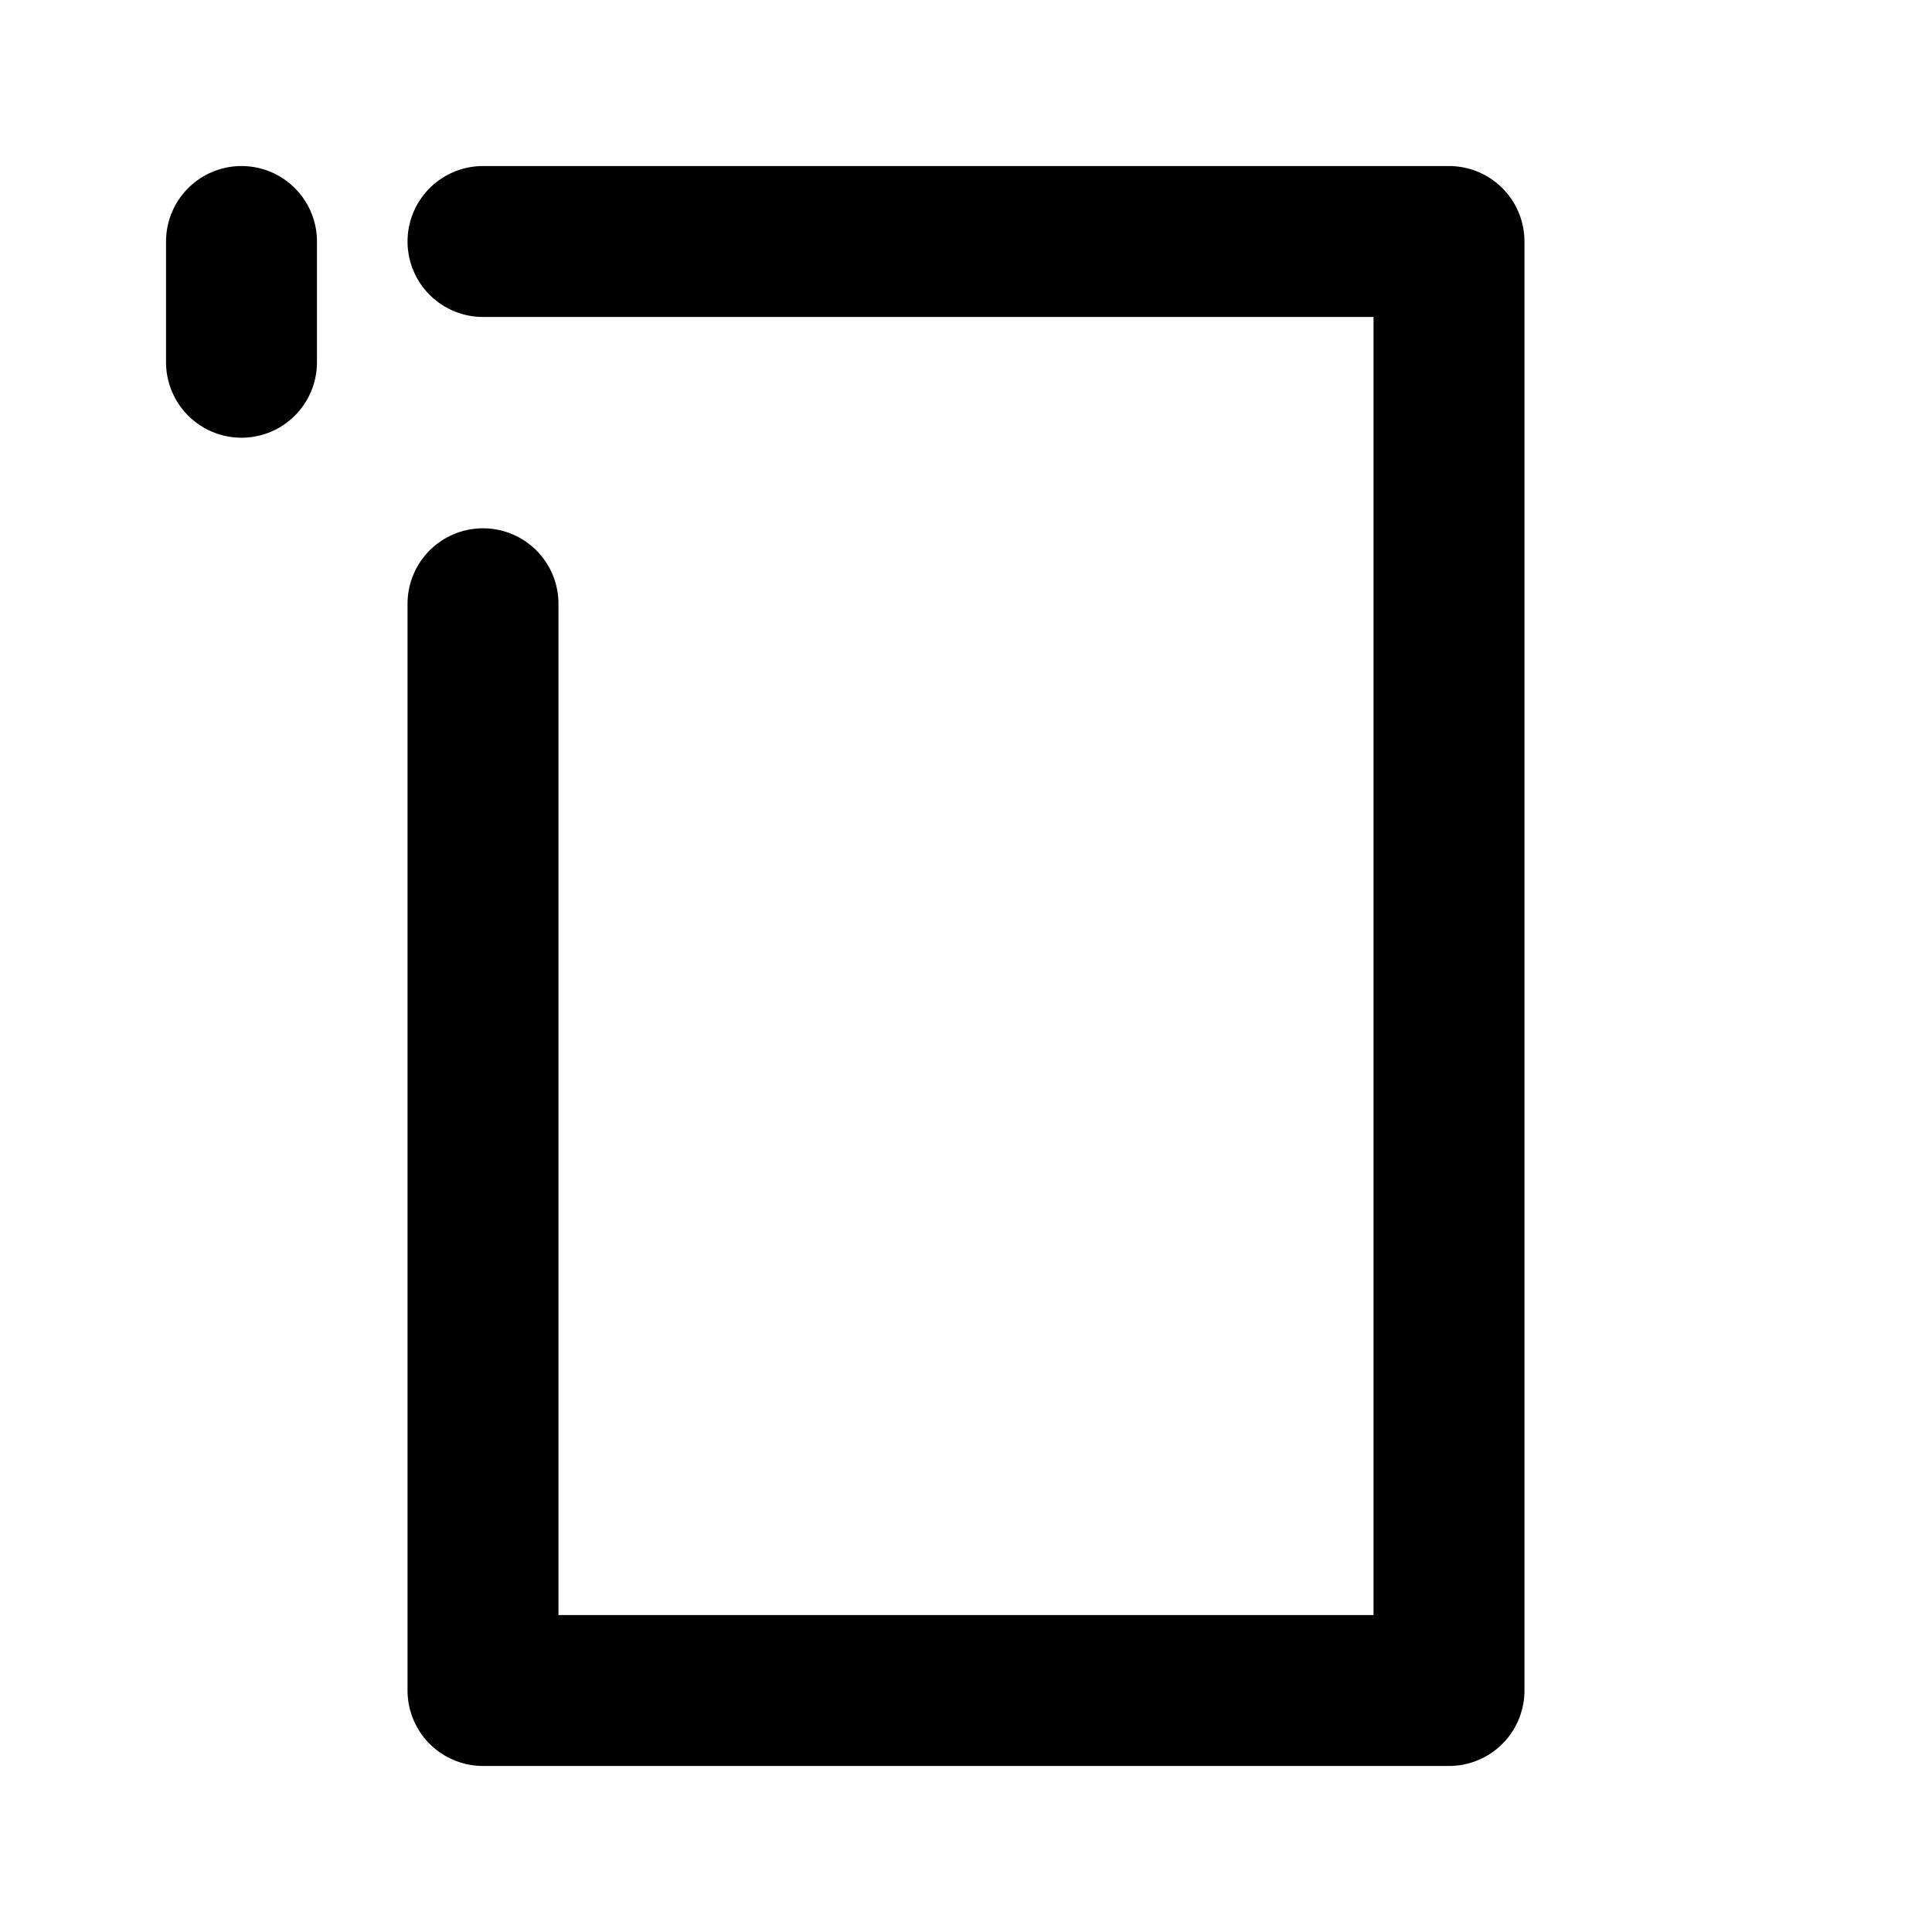 <svg xmlns="http://www.w3.org/2000/svg" version="1.1" xmlns:xlink="http://www.w3.org/1999/xlink" width="512" height="512"><svg xmlns="http://www.w3.org/2000/svg" version="1.1" xmlns:xlink="http://www.w3.org/1999/xlink" width="512" height="512"><svg xmlns="http://www.w3.org/2000/svg" viewBox="0 0 512 512" width="512" height="512" fill="none" stroke="currentColor" stroke-width="40" stroke-linecap="round" stroke-linejoin="round">
  <path d="M128 64 L384 64 L384 448 L128 448 L128 160"></path>
  <path d="M64 96 L64 64"></path>
</svg></svg><style>@media (prefers-color-scheme: light) { :root { filter: none; } }
@media (prefers-color-scheme: dark) { :root { filter: none; } }
</style></svg>